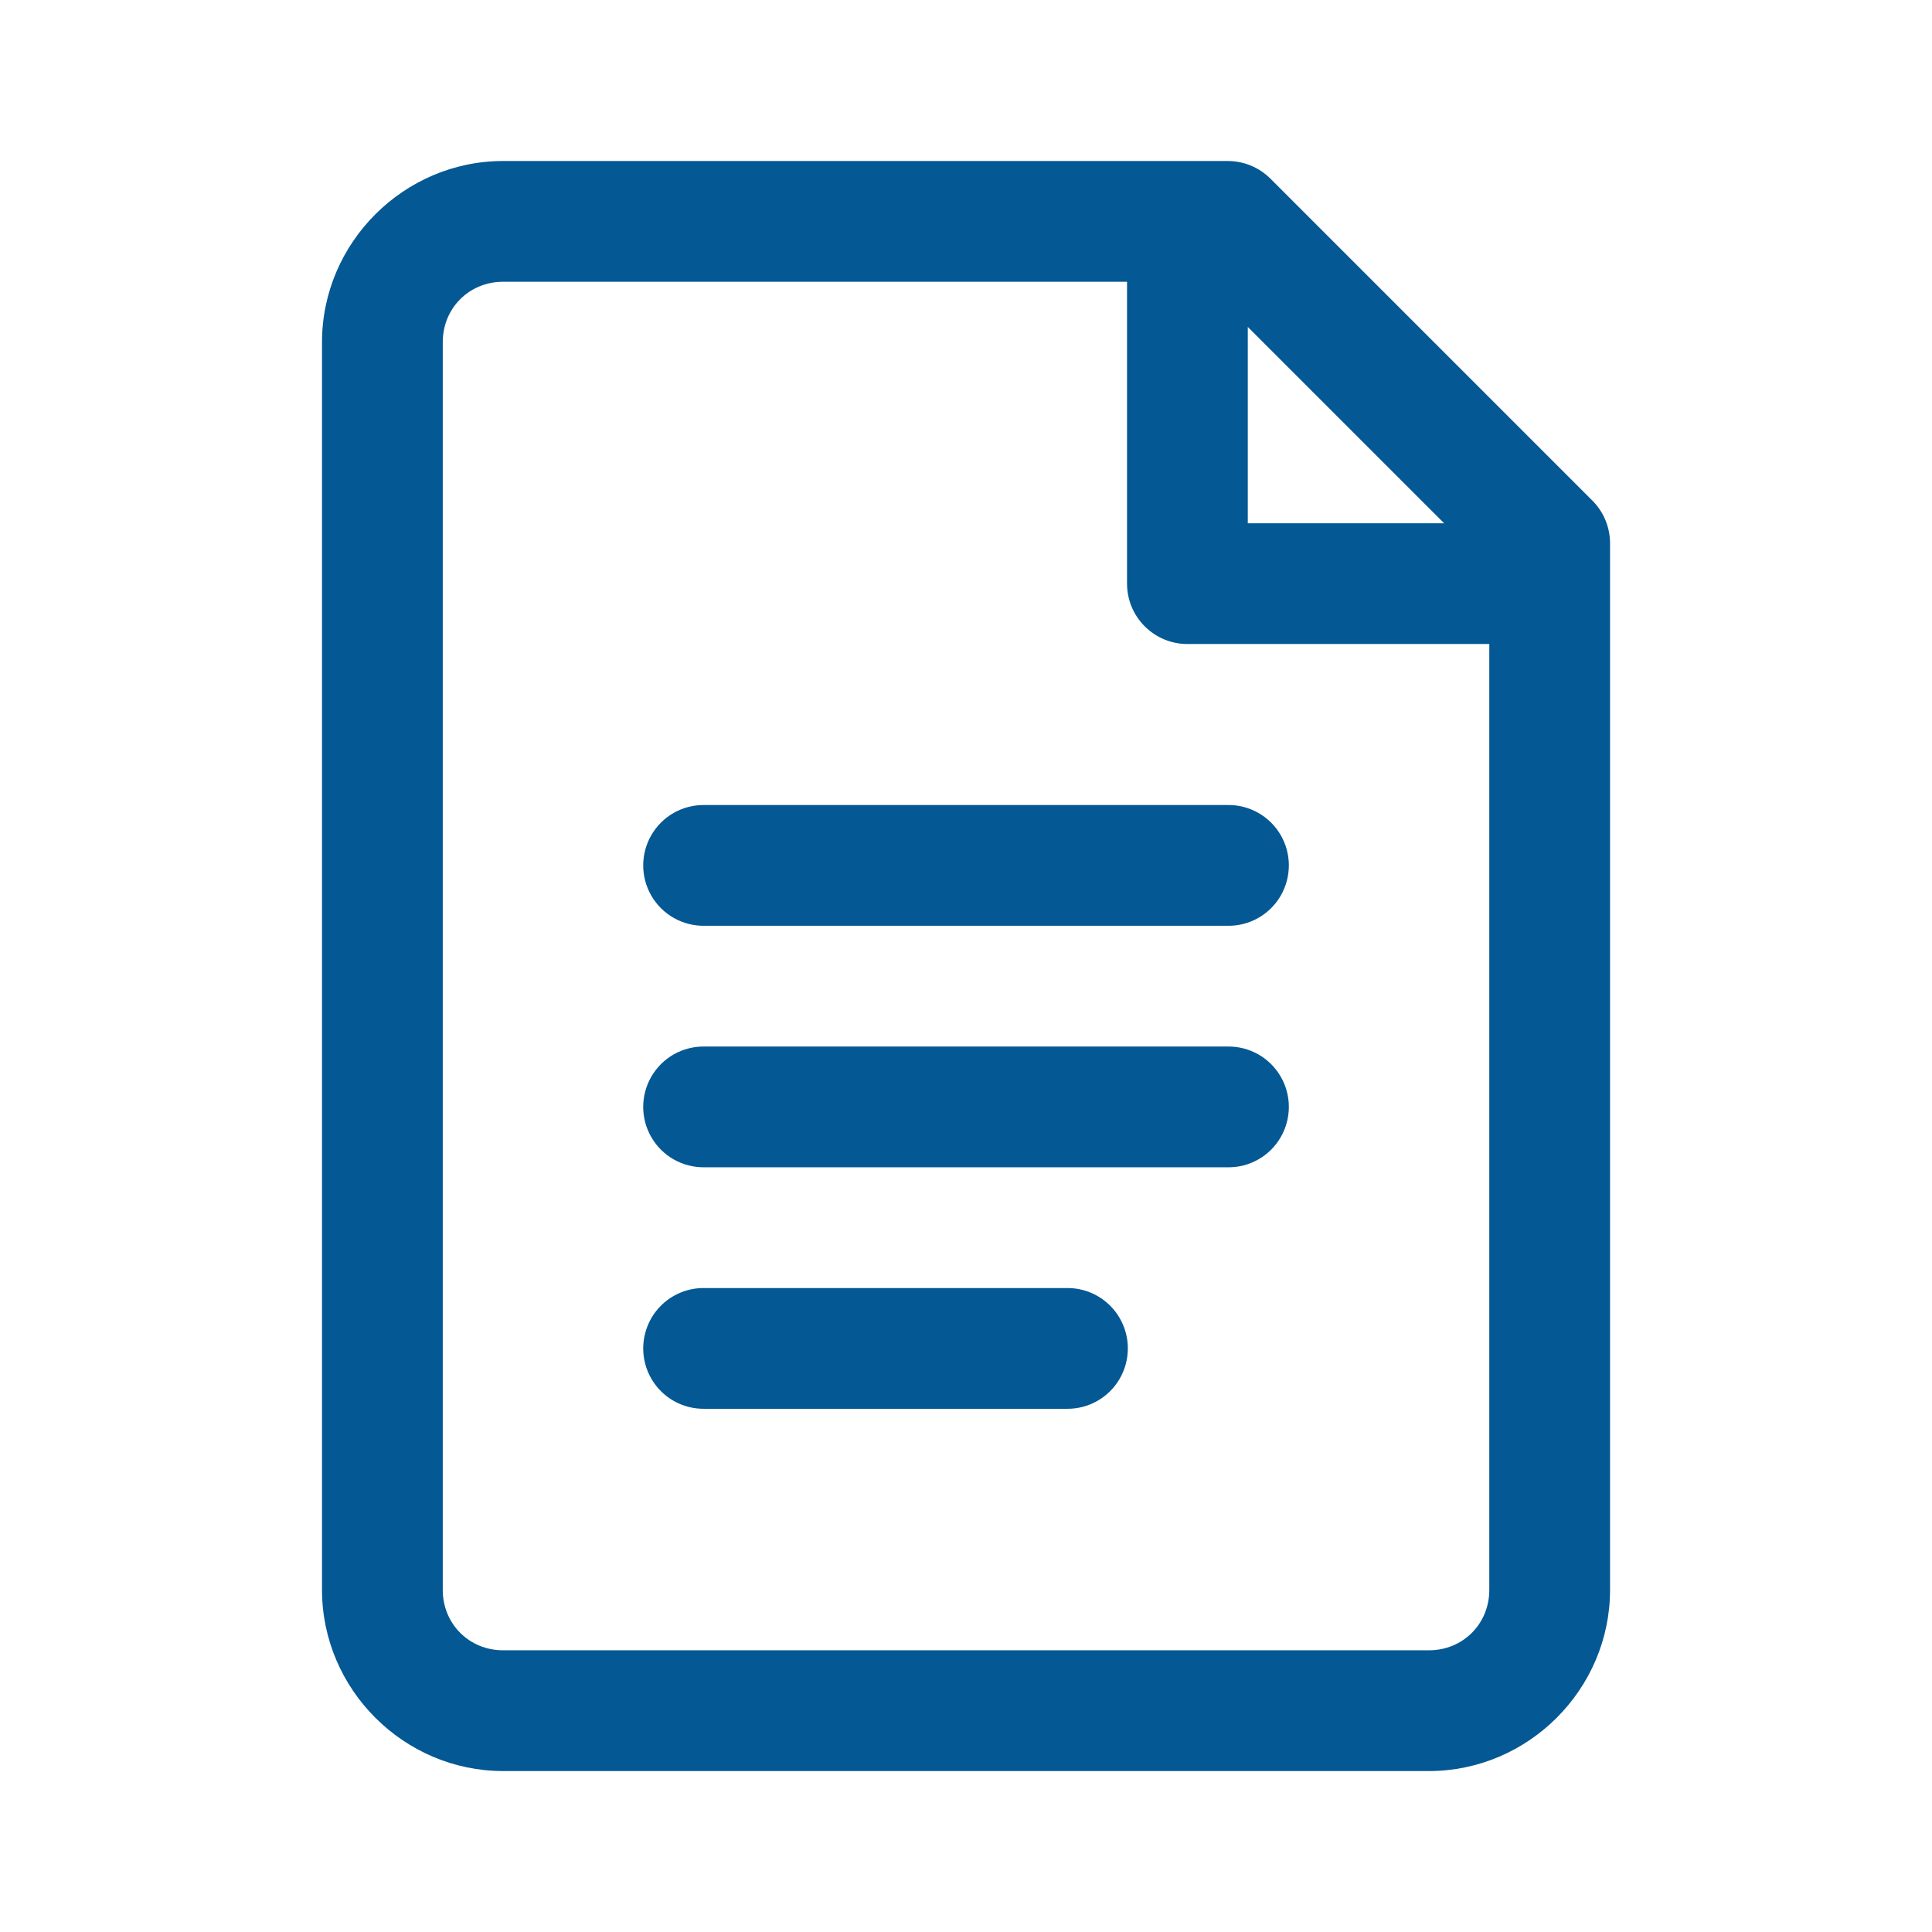 <svg xmlns="http://www.w3.org/2000/svg" xmlns:xlink="http://www.w3.org/1999/xlink" viewBox="0,0,256,256" width="20px" height="20px" fill-rule="nonzero"><g fill="#045894" fill-rule="nonzero" stroke="none" stroke-width="1" stroke-linecap="butt" stroke-linejoin="miter" stroke-miterlimit="10" stroke-dasharray="" stroke-dashoffset="0" font-family="none" font-weight="none" font-size="none" text-anchor="none" style="mix-blend-mode: normal"><g transform="scale(10.667,10.667)"><path d="M6.25,2c-1.234,0 -2.25,1.016 -2.25,2.25v15.5c0,1.234 1.016,2.25 2.25,2.25h11.5c1.234,0 2.25,-1.016 2.25,-2.25v-13c0,-0.199 -0.078,-0.39 -0.219,-0.531l-4,-4c-0.141,-0.141 -0.332,-0.219 -0.531,-0.219zM6.25,3.5h7.75v3.75c0,0.414 0.336,0.75 0.75,0.75h3.75v11.75c0,0.422 -0.328,0.75 -0.75,0.75h-11.5c-0.422,0 -0.75,-0.328 -0.75,-0.75v-15.5c0,-0.422 0.328,-0.75 0.75,-0.75zM15.5,4.061l2.439,2.439h-2.439zM8.75,10c-0.27,-0.004 -0.522,0.138 -0.658,0.372c-0.136,0.234 -0.136,0.523 0,0.756c0.136,0.234 0.388,0.376 0.658,0.372h6.5c0.27,0.004 0.522,-0.138 0.658,-0.372c0.136,-0.234 0.136,-0.523 0,-0.756c-0.136,-0.234 -0.388,-0.376 -0.658,-0.372zM8.75,13c-0.27,-0.004 -0.522,0.138 -0.658,0.372c-0.136,0.234 -0.136,0.523 0,0.756c0.136,0.234 0.388,0.376 0.658,0.372h6.5c0.27,0.004 0.522,-0.138 0.658,-0.372c0.136,-0.234 0.136,-0.523 0,-0.756c-0.136,-0.234 -0.388,-0.376 -0.658,-0.372zM8.75,16c-0.27,-0.004 -0.522,0.138 -0.658,0.372c-0.136,0.234 -0.136,0.523 0,0.756c0.136,0.234 0.388,0.376 0.658,0.372h4.5c0.27,0.004 0.522,-0.138 0.658,-0.372c0.136,-0.234 0.136,-0.523 0,-0.756c-0.136,-0.234 -0.388,-0.376 -0.658,-0.372z"></path></g></g></svg>